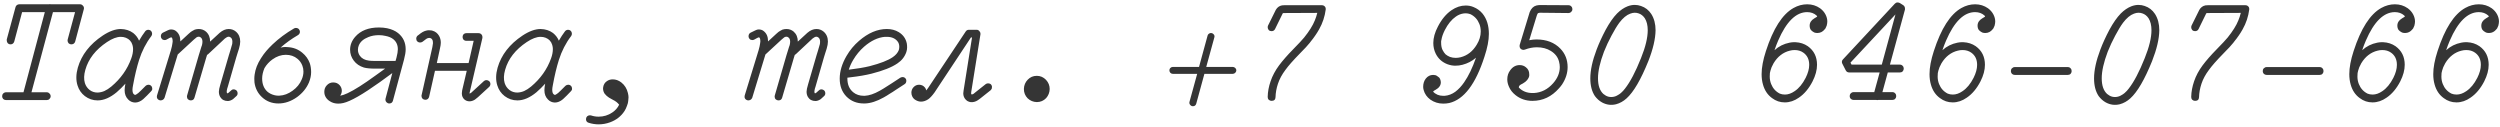 <?xml version="1.0" encoding="UTF-8"?> <svg xmlns="http://www.w3.org/2000/svg" width="888" height="45" viewBox="0 0 888 45" fill="none"><path d="M2.18 35.552C1.78 35.552 1.434 35.425 1.143 35.171C0.889 34.88 0.762 34.553 0.762 34.189C0.762 33.789 0.889 33.462 1.143 33.208C1.434 32.917 1.78 32.771 2.18 32.771H8.341L15.921 4.306H7.851L5.07 14.722C4.997 15.012 4.833 15.267 4.579 15.485C4.361 15.667 4.07 15.758 3.706 15.758C3.343 15.758 3.034 15.63 2.779 15.376C2.525 15.085 2.398 14.74 2.398 14.34C2.398 14.231 2.398 14.122 2.398 14.013L5.506 2.561C5.579 2.271 5.724 2.034 5.942 1.853C6.197 1.634 6.487 1.525 6.815 1.525H17.284C17.43 1.489 17.575 1.471 17.721 1.471C17.866 1.471 18.012 1.489 18.157 1.525H28.463C28.827 1.525 29.136 1.671 29.39 1.962C29.681 2.216 29.826 2.543 29.826 2.943C29.826 3.052 29.808 3.161 29.772 3.27L26.718 14.722C26.645 15.012 26.482 15.267 26.227 15.485C25.973 15.667 25.664 15.758 25.3 15.758C24.973 15.758 24.664 15.63 24.373 15.376C24.119 15.085 23.992 14.74 23.992 14.34C23.992 14.231 24.01 14.122 24.046 14.013L26.664 4.306H18.811L11.177 32.771H16.576C16.975 32.771 17.303 32.917 17.557 33.208C17.848 33.462 17.993 33.789 17.993 34.189C17.993 34.553 17.848 34.88 17.557 35.171C17.303 35.425 16.975 35.552 16.576 35.552H2.18ZM47.269 17.394C47.269 16.957 47.197 16.485 47.051 15.976C46.688 14.74 45.906 13.886 44.706 13.413C44.161 13.195 43.561 13.086 42.907 13.086C41.489 13.086 39.853 13.704 37.999 14.94C33.964 17.63 31.401 20.92 30.31 24.81C29.801 26.591 29.747 28.154 30.147 29.499C30.474 30.517 31.037 31.335 31.837 31.953C32.637 32.571 33.582 32.88 34.673 32.88C35.509 32.844 36.309 32.662 37.072 32.335C37.872 31.971 38.69 31.444 39.526 30.754C42.87 27.954 45.233 24.628 46.615 20.775C47.051 19.611 47.269 18.484 47.269 17.394ZM52.722 10.577C52.868 10.577 53.031 10.614 53.213 10.687C53.395 10.759 53.54 10.868 53.649 11.014C53.904 11.268 54.031 11.595 54.031 11.995C54.031 12.286 53.94 12.559 53.758 12.813C51.868 15.285 50.414 18.121 49.396 21.32C48.596 23.865 47.887 26.827 47.269 30.208C47.124 30.935 47.051 31.481 47.051 31.844C47.051 32.789 47.269 33.371 47.706 33.589C47.778 33.626 47.851 33.662 47.924 33.698H47.978C48.124 33.698 48.269 33.644 48.414 33.535L49.123 33.044C49.414 32.789 49.741 32.48 50.105 32.117C50.468 31.753 51.014 31.208 51.741 30.481C52.032 30.227 52.359 30.099 52.722 30.099C53.195 30.099 53.577 30.299 53.867 30.699C54.013 30.953 54.086 31.244 54.086 31.572C54.086 31.899 53.94 32.19 53.649 32.444C52.959 33.171 52.486 33.662 52.231 33.916C51.686 34.425 51.232 34.861 50.868 35.225C49.923 36.025 48.96 36.425 47.978 36.425C46.997 36.388 46.179 36.025 45.524 35.334C44.688 34.498 44.27 33.407 44.27 32.062C44.27 31.372 44.361 30.59 44.543 29.718C43.561 30.808 42.525 31.826 41.434 32.771C39.108 34.698 36.854 35.661 34.673 35.661C33.001 35.661 31.492 35.152 30.147 34.135C28.874 33.153 28.002 31.881 27.529 30.317C26.948 28.463 26.984 26.373 27.638 24.046C28.947 19.502 31.892 15.703 36.472 12.649C38.835 11.086 40.98 10.305 42.907 10.305C44.615 10.341 46.088 10.814 47.324 11.723C48.269 12.486 48.96 13.395 49.396 14.449C50.087 13.249 50.814 12.141 51.577 11.123C51.868 10.759 52.25 10.577 52.722 10.577ZM58.496 14.231C58.096 14.231 57.769 14.104 57.514 13.849C57.26 13.558 57.132 13.249 57.132 12.922C57.132 12.304 57.369 11.868 57.841 11.614C58.823 11.104 59.386 10.832 59.532 10.796C59.677 10.723 59.804 10.668 59.913 10.632C60.204 10.523 60.441 10.468 60.622 10.468C60.804 10.468 60.913 10.468 60.95 10.468C61.568 10.505 62.077 10.687 62.476 11.014C63.531 11.813 64.058 13.013 64.058 14.613C64.058 14.649 64.058 14.685 64.058 14.722L66.948 12.05C67.566 11.468 68.038 11.104 68.366 10.959C68.693 10.777 68.966 10.632 69.184 10.523C69.656 10.377 70.129 10.305 70.601 10.305C71.583 10.305 72.437 10.614 73.164 11.232C74.146 12.104 74.637 13.286 74.637 14.776C76.818 12.777 77.945 11.741 78.017 11.668C79.072 10.759 80.144 10.305 81.235 10.305C82.216 10.305 83.071 10.614 83.798 11.232C84.816 12.104 85.325 13.286 85.325 14.776C85.325 15.467 85.179 16.303 84.888 17.285C84.779 17.612 84.616 18.121 84.398 18.811C84.179 19.502 84.016 20.029 83.907 20.393C81.907 27.3 80.889 30.845 80.853 31.026C80.817 31.172 80.78 31.262 80.744 31.299C80.599 31.844 80.526 32.262 80.526 32.553C80.526 32.953 80.617 33.153 80.799 33.153C80.908 33.117 81.017 33.062 81.126 32.989C81.271 32.88 81.598 32.59 82.107 32.117C82.362 31.862 82.634 31.735 82.925 31.735C83.252 31.735 83.525 31.808 83.743 31.953C83.961 32.062 84.125 32.226 84.234 32.444C84.343 32.662 84.398 32.898 84.398 33.153C84.398 33.553 84.252 33.88 83.961 34.135C83.271 34.752 82.871 35.116 82.762 35.225C82.107 35.661 81.489 35.879 80.908 35.879C79.708 35.879 78.817 35.407 78.236 34.462C77.909 33.916 77.745 33.28 77.745 32.553C77.745 32.008 77.927 31.135 78.29 29.936L81.289 19.629C81.398 19.266 81.562 18.739 81.78 18.048C82.144 16.812 82.38 15.994 82.489 15.594C82.525 15.194 82.543 14.94 82.543 14.831C82.543 14.14 82.362 13.649 81.998 13.358C81.744 13.14 81.489 13.031 81.235 13.031C81.017 13.031 80.78 13.104 80.526 13.249C80.235 13.431 80.017 13.577 79.872 13.686C79.763 13.795 77.781 15.649 73.928 19.248C73.782 19.357 73.655 19.448 73.546 19.52C73.437 19.884 73.346 20.175 73.273 20.393L69.075 34.68C68.893 35.334 68.457 35.661 67.766 35.661C67.402 35.661 67.075 35.534 66.784 35.28C66.53 35.025 66.403 34.698 66.403 34.298C66.403 34.153 66.421 34.025 66.457 33.916L70.601 19.629C70.71 19.266 70.874 18.739 71.092 18.048C71.31 17.357 71.456 16.885 71.528 16.63C71.601 16.376 71.674 16.176 71.746 16.03C71.856 15.558 71.91 15.158 71.91 14.831C71.91 14.14 71.728 13.649 71.365 13.358C71.147 13.14 70.892 13.031 70.601 13.031C70.347 13.031 70.093 13.104 69.838 13.249C69.62 13.395 69.293 13.667 68.856 14.067L63.131 19.357C62.694 20.775 61.131 25.9 58.441 34.734C58.187 35.316 57.732 35.625 57.078 35.661C56.86 35.661 56.642 35.607 56.423 35.498C56.205 35.389 56.024 35.225 55.878 35.007C55.769 34.789 55.715 34.589 55.715 34.407C55.715 34.189 55.733 34.025 55.769 33.916L60.241 19.357C60.386 18.957 60.495 18.593 60.568 18.266C60.604 18.23 60.622 18.194 60.622 18.157C60.84 17.357 60.986 16.794 61.059 16.467C61.131 15.994 61.186 15.685 61.222 15.54C61.295 15.176 61.331 14.922 61.331 14.776C61.331 13.976 61.204 13.486 60.95 13.304C60.877 13.268 60.822 13.249 60.786 13.249C60.677 13.286 60.495 13.358 60.241 13.467L59.15 14.067C58.932 14.176 58.714 14.231 58.496 14.231ZM99.659 16.903C100.314 16.758 100.859 16.685 101.295 16.685C101.731 16.685 102.04 16.703 102.222 16.739C104.222 16.848 105.948 17.521 107.403 18.757C108.602 19.738 109.475 20.956 110.02 22.41C110.347 23.356 110.511 24.428 110.511 25.628C110.511 26.791 110.256 28.009 109.747 29.281C108.875 31.317 107.475 33.044 105.548 34.462C103.404 35.989 101.186 36.752 98.896 36.752C96.606 36.752 94.661 36.007 93.061 34.516C91.571 33.135 90.68 31.39 90.389 29.281C90.353 28.881 90.335 28.445 90.335 27.973C90.335 27.5 90.371 27.009 90.444 26.5C90.698 24.573 91.443 22.647 92.679 20.72C93.297 19.738 93.933 18.866 94.588 18.103C95.242 17.339 95.987 16.558 96.824 15.758C99.041 13.649 101.586 11.759 104.458 10.087C104.676 9.978 104.894 9.923 105.112 9.923C105.367 9.923 105.603 9.978 105.821 10.087C106.039 10.196 106.203 10.359 106.312 10.577C106.457 10.796 106.53 11.032 106.53 11.286C106.53 11.795 106.294 12.195 105.821 12.486C103.567 13.795 101.513 15.267 99.659 16.903ZM93.933 24.21C93.388 25.519 93.116 26.736 93.116 27.863C93.116 29.827 93.715 31.372 94.915 32.499C95.606 33.117 96.46 33.553 97.478 33.807C97.951 33.916 98.332 33.971 98.623 33.971C98.95 33.971 99.168 33.971 99.278 33.971C100.877 33.898 102.422 33.316 103.913 32.226C105.439 31.135 106.53 29.79 107.184 28.191C107.584 27.282 107.784 26.355 107.784 25.41C107.784 24.683 107.657 23.992 107.403 23.337C107.039 22.356 106.457 21.538 105.658 20.884C104.531 19.938 103.149 19.466 101.513 19.466C99.877 19.466 98.296 20.011 96.769 21.102C95.606 21.938 94.661 22.974 93.933 24.21ZM141.314 17.503C141.314 15.976 140.768 14.776 139.678 13.904C138.987 13.358 138.078 12.977 136.951 12.759C136.188 12.577 135.406 12.486 134.606 12.486C133.152 12.486 131.88 12.722 130.789 13.195C129.117 13.849 128.008 14.813 127.463 16.085C127.245 16.594 127.136 17.121 127.136 17.666C127.136 18.466 127.372 19.193 127.845 19.848C128.535 20.793 129.608 21.356 131.062 21.538C131.607 21.611 132.334 21.647 133.243 21.647H140.496L140.823 20.502C141.15 19.23 141.314 18.23 141.314 17.503ZM138.26 36.752C137.896 36.752 137.569 36.606 137.278 36.316C137.024 36.061 136.897 35.752 136.897 35.389C136.897 35.28 136.915 35.152 136.951 35.007L139.35 25.955L134.933 29.172C128.826 33.535 124.5 36.007 121.955 36.588C121.337 36.734 120.737 36.806 120.156 36.806C119.029 36.806 118.047 36.534 117.211 35.989C116.593 35.625 116.102 35.152 115.739 34.571C115.375 33.989 115.194 33.335 115.194 32.608C115.194 31.699 115.484 30.935 116.066 30.317C116.684 29.627 117.447 29.281 118.356 29.281C119.301 29.281 120.065 29.608 120.647 30.263C121.156 30.845 121.41 31.499 121.41 32.226C121.41 32.88 121.21 33.462 120.81 33.971C121.61 33.862 122.501 33.571 123.482 33.098C125.881 31.971 129.153 29.899 133.298 26.882L136.788 24.374H133.243C131.534 24.374 130.208 24.246 129.262 23.992C127.735 23.519 126.536 22.701 125.663 21.538C124.791 20.375 124.355 19.084 124.355 17.666C124.355 15.994 124.954 14.467 126.154 13.086C128.081 10.868 130.898 9.759 134.606 9.759C135.624 9.759 136.588 9.85 137.496 10.032C139.06 10.359 140.35 10.923 141.368 11.723C143.186 13.177 144.095 15.103 144.095 17.503C144.095 18.484 143.895 19.72 143.495 21.211L139.569 35.77C139.387 36.425 138.951 36.752 138.26 36.752ZM149.159 15.103C148.832 15.103 148.523 14.976 148.232 14.722C147.978 14.467 147.85 14.14 147.85 13.74C147.85 13.304 148.014 12.94 148.341 12.649L148.723 12.377C149.668 11.577 150.522 11.086 151.286 10.905C151.686 10.796 152.031 10.741 152.322 10.741C152.613 10.741 152.849 10.759 153.031 10.796C153.249 10.796 153.449 10.832 153.631 10.905C154.648 11.195 155.43 11.813 155.975 12.759C156.375 13.486 156.575 14.286 156.575 15.158C156.575 15.703 156.466 16.43 156.248 17.339L155.157 22.41H166.445L168.245 14.504H165.682C165.427 14.504 165.191 14.449 164.973 14.34C164.755 14.231 164.591 14.067 164.482 13.849C164.373 13.631 164.318 13.395 164.318 13.14C164.318 12.886 164.373 12.649 164.482 12.431C164.591 12.213 164.755 12.05 164.973 11.941C165.191 11.832 165.427 11.777 165.682 11.777H169.99C170.28 11.777 170.535 11.85 170.753 11.995C171.153 12.286 171.353 12.668 171.353 13.14C171.353 13.249 171.353 13.358 171.353 13.467C168.299 26.518 166.772 33.062 166.772 33.098C166.772 33.135 166.772 33.171 166.772 33.208C166.918 33.208 167.1 33.135 167.318 32.989C167.536 32.808 169.063 31.408 171.898 28.791C172.153 28.572 172.425 28.463 172.716 28.463C173.043 28.463 173.316 28.536 173.534 28.681C173.752 28.791 173.916 28.954 174.025 29.172C174.134 29.354 174.188 29.572 174.188 29.827C174.188 30.227 174.043 30.572 173.752 30.863L169.772 34.516C169.263 34.952 168.899 35.243 168.681 35.389C168.027 35.789 167.39 35.989 166.772 35.989C166.118 35.989 165.536 35.789 165.027 35.389C164.373 34.843 164.046 34.098 164.046 33.153C164.046 32.862 164.082 32.517 164.155 32.117L165.791 25.137H154.503L152.431 34.353C152.358 34.68 152.195 34.952 151.94 35.171C151.722 35.352 151.431 35.443 151.068 35.443C150.704 35.443 150.377 35.316 150.086 35.062C149.832 34.771 149.704 34.425 149.704 34.025C149.704 33.953 149.723 33.862 149.759 33.753L153.576 16.739C153.721 16.012 153.794 15.54 153.794 15.322C153.794 15.067 153.776 14.867 153.74 14.722C153.74 14.54 153.703 14.395 153.631 14.286C153.558 14.14 153.503 14.031 153.467 13.958C153.212 13.631 152.867 13.467 152.431 13.467C152.104 13.467 151.777 13.577 151.449 13.795C151.122 14.013 150.668 14.358 150.086 14.831C149.832 15.012 149.523 15.103 149.159 15.103ZM196.375 17.394C196.375 16.957 196.303 16.485 196.157 15.976C195.794 14.74 195.012 13.886 193.813 13.413C193.267 13.195 192.667 13.086 192.013 13.086C190.595 13.086 188.959 13.704 187.105 14.94C183.07 17.63 180.507 20.92 179.417 24.81C178.908 26.591 178.853 28.154 179.253 29.499C179.58 30.517 180.144 31.335 180.943 31.953C181.743 32.571 182.688 32.88 183.779 32.88C184.615 32.844 185.415 32.662 186.178 32.335C186.978 31.971 187.796 31.444 188.632 30.754C191.977 27.954 194.34 24.628 195.721 20.775C196.157 19.611 196.375 18.484 196.375 17.394ZM201.829 10.577C201.974 10.577 202.138 10.614 202.319 10.687C202.501 10.759 202.646 10.868 202.756 11.014C203.01 11.268 203.137 11.595 203.137 11.995C203.137 12.286 203.046 12.559 202.865 12.813C200.974 15.285 199.52 18.121 198.502 21.32C197.702 23.865 196.993 26.827 196.375 30.208C196.23 30.935 196.157 31.481 196.157 31.844C196.157 32.789 196.375 33.371 196.812 33.589C196.884 33.626 196.957 33.662 197.03 33.698H197.084C197.23 33.698 197.375 33.644 197.521 33.535L198.23 33.044C198.52 32.789 198.848 32.48 199.211 32.117C199.575 31.753 200.12 31.208 200.847 30.481C201.138 30.227 201.465 30.099 201.829 30.099C202.301 30.099 202.683 30.299 202.974 30.699C203.119 30.953 203.192 31.244 203.192 31.572C203.192 31.899 203.046 32.19 202.756 32.444C202.065 33.171 201.592 33.662 201.338 33.916C200.792 34.425 200.338 34.861 199.974 35.225C199.029 36.025 198.066 36.425 197.084 36.425C196.103 36.388 195.285 36.025 194.631 35.334C193.794 34.498 193.376 33.407 193.376 32.062C193.376 31.372 193.467 30.59 193.649 29.718C192.667 30.808 191.631 31.826 190.541 32.771C188.214 34.698 185.96 35.661 183.779 35.661C182.107 35.661 180.598 35.152 179.253 34.135C177.981 33.153 177.108 31.881 176.636 30.317C176.054 28.463 176.09 26.373 176.745 24.046C178.053 19.502 180.998 15.703 185.578 12.649C187.941 11.086 190.086 10.305 192.013 10.305C193.722 10.341 195.194 10.814 196.43 11.723C197.375 12.486 198.066 13.395 198.502 14.449C199.193 13.249 199.92 12.141 200.683 11.123C200.974 10.759 201.356 10.577 201.829 10.577ZM208.147 42.314C208.147 41.95 208.274 41.623 208.529 41.333C208.82 41.078 209.147 40.951 209.51 40.951C209.656 40.951 209.801 40.969 209.947 41.005C210.819 41.296 211.71 41.441 212.619 41.441C214.4 41.441 216.018 40.951 217.472 39.969C218.562 39.242 219.38 38.315 219.926 37.188C219.599 36.788 219.271 36.461 218.944 36.207C218.617 35.952 218.163 35.679 217.581 35.389C216.999 35.062 216.581 34.825 216.327 34.68C215.745 34.316 215.236 33.862 214.8 33.316C214.4 32.735 214.2 32.099 214.2 31.408L214.255 30.917C214.4 30.008 214.854 29.299 215.618 28.791C216.2 28.391 216.872 28.191 217.635 28.191C218.726 28.191 219.744 28.554 220.689 29.281C221.889 30.227 222.67 31.481 223.034 33.044C223.179 33.626 223.252 34.135 223.252 34.571C223.252 34.971 223.216 35.407 223.143 35.879C223.107 36.388 222.961 36.952 222.707 37.57C222.489 38.224 222.198 38.842 221.834 39.424C220.598 41.314 218.871 42.659 216.654 43.459C215.345 43.932 214 44.168 212.619 44.168C211.455 44.168 210.292 43.986 209.129 43.623C208.474 43.441 208.147 43.005 208.147 42.314ZM267.244 14.231C266.844 14.231 266.517 14.104 266.263 13.849C266.008 13.558 265.881 13.249 265.881 12.922C265.881 12.304 266.117 11.868 266.59 11.614C267.572 11.104 268.135 10.832 268.28 10.796C268.426 10.723 268.553 10.668 268.662 10.632C268.953 10.523 269.189 10.468 269.371 10.468C269.553 10.468 269.662 10.468 269.698 10.468C270.316 10.505 270.825 10.687 271.225 11.014C272.279 11.813 272.806 13.013 272.806 14.613C272.806 14.649 272.806 14.685 272.806 14.722L275.697 12.05C276.315 11.468 276.787 11.104 277.114 10.959C277.442 10.777 277.714 10.632 277.932 10.523C278.405 10.377 278.877 10.305 279.35 10.305C280.332 10.305 281.186 10.614 281.913 11.232C282.895 12.104 283.385 13.286 283.385 14.776C285.567 12.777 286.694 11.741 286.766 11.668C287.82 10.759 288.893 10.305 289.983 10.305C290.965 10.305 291.819 10.614 292.546 11.232C293.564 12.104 294.073 13.286 294.073 14.776C294.073 15.467 293.928 16.303 293.637 17.285C293.528 17.612 293.364 18.121 293.146 18.811C292.928 19.502 292.765 20.029 292.655 20.393C290.656 27.3 289.638 30.845 289.602 31.026C289.565 31.172 289.529 31.262 289.493 31.299C289.347 31.844 289.275 32.262 289.275 32.553C289.275 32.953 289.365 33.153 289.547 33.153C289.656 33.117 289.765 33.062 289.874 32.989C290.02 32.88 290.347 32.59 290.856 32.117C291.11 31.862 291.383 31.735 291.674 31.735C292.001 31.735 292.274 31.808 292.492 31.953C292.71 32.062 292.874 32.226 292.983 32.444C293.092 32.662 293.146 32.898 293.146 33.153C293.146 33.553 293.001 33.88 292.71 34.135C292.019 34.752 291.619 35.116 291.51 35.225C290.856 35.661 290.238 35.879 289.656 35.879C288.457 35.879 287.566 35.407 286.984 34.462C286.657 33.916 286.494 33.28 286.494 32.553C286.494 32.008 286.675 31.135 287.039 29.936L290.038 19.629C290.147 19.266 290.311 18.739 290.529 18.048C290.892 16.812 291.129 15.994 291.238 15.594C291.274 15.194 291.292 14.94 291.292 14.831C291.292 14.14 291.11 13.649 290.747 13.358C290.492 13.14 290.238 13.031 289.983 13.031C289.765 13.031 289.529 13.104 289.275 13.249C288.984 13.431 288.766 13.577 288.62 13.686C288.511 13.795 286.53 15.649 282.676 19.248C282.531 19.357 282.404 19.448 282.295 19.52C282.186 19.884 282.095 20.175 282.022 20.393L277.823 34.68C277.641 35.334 277.205 35.661 276.515 35.661C276.151 35.661 275.824 35.534 275.533 35.28C275.278 35.025 275.151 34.698 275.151 34.298C275.151 34.153 275.169 34.025 275.206 33.916L279.35 19.629C279.459 19.266 279.623 18.739 279.841 18.048C280.059 17.357 280.204 16.885 280.277 16.63C280.35 16.376 280.423 16.176 280.495 16.03C280.604 15.558 280.659 15.158 280.659 14.831C280.659 14.14 280.477 13.649 280.114 13.358C279.895 13.14 279.641 13.031 279.35 13.031C279.096 13.031 278.841 13.104 278.587 13.249C278.369 13.395 278.041 13.667 277.605 14.067L271.879 19.357C271.443 20.775 269.88 25.9 267.19 34.734C266.935 35.316 266.481 35.625 265.827 35.661C265.608 35.661 265.39 35.607 265.172 35.498C264.954 35.389 264.772 35.225 264.627 35.007C264.518 34.789 264.463 34.589 264.463 34.407C264.463 34.189 264.482 34.025 264.518 33.916L268.989 19.357C269.135 18.957 269.244 18.593 269.317 18.266C269.353 18.23 269.371 18.194 269.371 18.157C269.589 17.357 269.735 16.794 269.807 16.467C269.88 15.994 269.935 15.685 269.971 15.54C270.044 15.176 270.08 14.922 270.08 14.776C270.08 13.976 269.953 13.486 269.698 13.304C269.626 13.268 269.571 13.249 269.535 13.249C269.426 13.286 269.244 13.358 268.989 13.467L267.899 14.067C267.681 14.176 267.462 14.231 267.244 14.231ZM319.423 16.63C319.423 15.976 319.278 15.412 318.987 14.94C318.151 13.704 316.824 13.086 315.006 13.086C314.788 13.086 314.552 13.086 314.297 13.086C311.825 13.304 309.371 14.467 306.936 16.576C305.409 17.921 304.118 19.484 303.064 21.265C302.373 22.429 301.846 23.592 301.483 24.755C304.5 24.392 306.972 23.974 308.899 23.501C312.716 22.52 315.461 21.447 317.133 20.284C318.187 19.557 318.896 18.721 319.259 17.775C319.369 17.375 319.423 16.994 319.423 16.63ZM300.992 27.918C300.992 30.026 301.683 31.644 303.064 32.771C304.082 33.607 305.336 34.025 306.827 34.025H307.154C308.717 33.953 310.498 33.353 312.498 32.226C313.407 31.717 314.243 31.208 315.006 30.699C315.77 30.19 316.369 29.808 316.806 29.554C317.242 29.263 318.242 28.609 319.805 27.591C320.059 27.445 320.35 27.373 320.677 27.373C321.004 27.373 321.295 27.5 321.55 27.754C321.804 28.009 321.931 28.3 321.931 28.627C321.931 29.209 321.731 29.627 321.332 29.881C319.732 30.899 318.696 31.572 318.223 31.899C317.751 32.226 317.369 32.48 317.078 32.662C316.824 32.808 316.497 33.008 316.097 33.262C315.333 33.771 314.588 34.225 313.861 34.625C311.462 35.97 309.262 36.679 307.263 36.752H306.827C304.318 36.752 302.246 35.916 300.61 34.243C299.047 32.608 298.265 30.499 298.265 27.918C298.265 25.337 299.065 22.665 300.665 19.902C301.864 17.83 303.355 16.03 305.136 14.504C308.372 11.704 311.662 10.305 315.006 10.305C316.606 10.305 318.005 10.668 319.205 11.395C320.768 12.341 321.731 13.686 322.095 15.431C322.168 15.831 322.204 16.303 322.204 16.848C322.204 17.394 322.113 17.939 321.931 18.484C321.35 20.157 320.296 21.502 318.769 22.52C316.769 23.901 313.697 25.119 309.553 26.173C307.517 26.682 305.1 27.1 302.301 27.427L300.992 27.591C300.992 27.7 300.992 27.809 300.992 27.918ZM327.16 36.098C326.542 36.098 325.942 35.934 325.36 35.607C324.778 35.316 324.342 34.88 324.051 34.298C323.833 33.862 323.724 33.407 323.724 32.935C323.724 32.171 323.979 31.517 324.488 30.972C325.033 30.39 325.687 30.099 326.451 30.099C327.323 30.099 328.032 30.445 328.577 31.135C328.795 31.426 328.941 31.753 329.014 32.117C329.232 31.862 329.45 31.572 329.668 31.244L343.028 11.177C343.282 10.777 343.664 10.577 344.173 10.577C346.027 10.577 346.972 10.577 347.009 10.577C347.372 10.614 347.663 10.777 347.881 11.068C348.136 11.323 348.263 11.614 348.263 11.941C348.263 12.013 348.263 12.086 348.263 12.159L344.991 32.608C344.955 32.862 344.936 33.044 344.936 33.153C344.936 33.407 345.027 33.535 345.209 33.535C345.391 33.535 345.591 33.462 345.809 33.316C346.027 33.171 346.227 33.008 346.409 32.826L350.117 29.881C350.371 29.699 350.644 29.608 350.935 29.608C351.226 29.608 351.48 29.663 351.698 29.772C351.916 29.881 352.08 30.045 352.189 30.263C352.298 30.481 352.353 30.681 352.353 30.863C352.353 31.044 352.334 31.19 352.298 31.299C352.298 31.408 352.28 31.499 352.243 31.572C352.134 31.753 352.007 31.917 351.862 32.062L348.154 35.007C347.536 35.48 347.063 35.789 346.736 35.934C345.827 36.334 344.991 36.407 344.228 36.152C343.755 36.007 343.373 35.77 343.082 35.443C342.464 34.825 342.155 34.062 342.155 33.153C342.155 32.898 342.192 32.571 342.264 32.171L345.264 13.304H344.882C336.266 26.282 331.958 32.789 331.958 32.826C331.086 34.025 330.322 34.843 329.668 35.28C328.832 35.825 327.996 36.098 327.16 36.098ZM363.688 31.626C363.688 31.59 363.688 31.572 363.688 31.572C363.724 30.299 364.179 29.209 365.051 28.3C365.924 27.391 366.996 26.936 368.269 26.936C369.541 26.936 370.632 27.409 371.54 28.354C372.413 29.299 372.849 30.39 372.849 31.626C372.813 32.862 372.395 33.934 371.595 34.843C370.686 35.789 369.577 36.261 368.269 36.261C366.996 36.225 365.906 35.77 364.997 34.898C364.124 33.989 363.688 32.898 363.688 31.626ZM416.569 26.228C416.242 26.228 415.951 26.1 415.696 25.846C415.478 25.591 415.369 25.301 415.369 24.973C415.369 24.646 415.478 24.374 415.696 24.155C415.951 23.901 416.242 23.774 416.569 23.774H425.893L428.947 12.595C429.02 12.341 429.165 12.141 429.383 11.995C429.601 11.813 429.856 11.723 430.147 11.723C430.474 11.723 430.765 11.85 431.019 12.104C431.274 12.322 431.401 12.595 431.401 12.922C431.401 13.031 431.383 13.14 431.346 13.249L428.456 23.774H437.89C438.217 23.774 438.508 23.901 438.763 24.155C439.017 24.374 439.144 24.646 439.144 24.973C439.144 25.301 439.017 25.591 438.763 25.846C438.508 26.1 438.217 26.228 437.89 26.228H427.802L424.912 36.806C424.73 37.425 424.33 37.733 423.712 37.733C423.494 37.733 423.294 37.679 423.112 37.57C422.931 37.461 422.767 37.297 422.622 37.079C422.513 36.897 422.458 36.697 422.458 36.479L422.513 36.152L425.239 26.228H416.569ZM450.285 34.462C450.285 34.462 450.285 34.444 450.285 34.407C450.321 32.59 450.667 30.735 451.321 28.845C451.975 26.918 452.975 25.046 454.32 23.228C455.629 21.483 457.283 19.593 459.283 17.557C461.209 15.594 462.518 14.195 463.209 13.358C465.026 11.104 466.299 9.069 467.026 7.251C467.389 6.379 467.68 5.488 467.898 4.579C459.937 4.615 455.92 4.634 455.847 4.634C455.774 4.634 455.702 4.67 455.629 4.743C455.593 4.815 454.684 6.669 452.902 10.305C452.648 10.814 452.23 11.068 451.648 11.068C451.248 11.068 450.921 10.941 450.667 10.687C450.412 10.396 450.285 10.068 450.285 9.705C450.285 9.487 450.321 9.287 450.394 9.105C452.212 5.47 453.139 3.598 453.175 3.488C453.684 2.616 454.411 2.089 455.356 1.907C455.574 1.871 455.865 1.853 456.229 1.853H469.534C470.043 1.853 470.443 2.071 470.734 2.507C470.843 2.725 470.897 2.925 470.897 3.107C470.897 3.252 470.897 3.343 470.897 3.379C470.57 5.888 469.789 8.233 468.553 10.414C468.08 11.25 467.626 11.977 467.189 12.595C466.79 13.177 466.517 13.558 466.371 13.74C466.226 13.922 466.081 14.104 465.935 14.286C465.826 14.431 465.699 14.595 465.554 14.776C465.444 14.922 465.335 15.067 465.226 15.213C464.499 16.121 463.409 17.303 461.955 18.757C460.537 20.211 459.428 21.393 458.628 22.301C457.828 23.21 457.138 24.065 456.556 24.864C455.356 26.464 454.484 28.082 453.939 29.718C453.393 31.353 453.102 32.953 453.066 34.516C453.03 35.389 452.557 35.825 451.648 35.825C451.285 35.825 450.958 35.698 450.667 35.443C450.412 35.189 450.285 34.861 450.285 34.462ZM513.199 10.687C512.545 11.995 512.145 13.14 512 14.122C511.963 14.304 511.927 14.467 511.891 14.613C511.891 14.758 511.891 14.94 511.891 15.158C511.891 16.212 512.054 17.067 512.381 17.721C512.709 18.375 513.072 18.902 513.472 19.302C513.908 19.666 514.435 19.975 515.053 20.229C515.708 20.447 516.38 20.556 517.071 20.556C517.616 20.556 518.198 20.484 518.816 20.338C521.215 19.72 523.124 18.23 524.542 15.867C525.487 14.34 525.959 12.777 525.959 11.177C525.959 10.196 525.796 9.305 525.469 8.505C524.851 6.942 523.815 5.797 522.36 5.07C521.524 4.743 520.652 4.652 519.743 4.797C518.834 4.943 517.962 5.306 517.126 5.888C515.599 6.942 514.29 8.542 513.199 10.687ZM512.49 34.025C512.781 34.025 513.018 34.025 513.199 34.025C514.508 33.916 515.744 33.444 516.907 32.608C518.071 31.735 519.125 30.608 520.07 29.227C521.633 26.973 523.033 24.065 524.269 20.502C522.888 21.702 521.288 22.538 519.47 23.01C518.671 23.228 517.816 23.337 516.907 23.337C515.999 23.337 515.053 23.156 514.072 22.792C512.218 22.065 510.855 20.829 509.982 19.084C509.4 17.921 509.11 16.648 509.11 15.267C509.11 13.449 509.655 11.504 510.745 9.432C512.054 6.888 513.654 4.961 515.544 3.652C517.18 2.525 518.87 1.962 520.615 1.962C521.633 1.962 522.56 2.143 523.396 2.507C524.669 3.016 525.741 3.797 526.614 4.852C528.104 6.706 528.85 9.105 528.85 12.05C528.85 14.304 528.322 17.012 527.268 20.175C524.142 29.881 519.979 35.352 514.781 36.588C514.09 36.734 513.381 36.806 512.654 36.806C510.945 36.806 509.419 36.334 508.073 35.389C506.837 34.48 506.038 33.335 505.674 31.953C505.565 31.553 505.511 31.19 505.511 30.863C505.511 29.699 505.82 28.718 506.438 27.918C507.128 27.046 508.001 26.609 509.055 26.609C509.6 26.609 510.037 26.718 510.364 26.936L510.964 27.373C511.036 27.445 511.127 27.518 511.236 27.591C511.563 28.027 511.745 28.572 511.782 29.227C511.782 30.317 511.164 31.208 509.928 31.899C509.855 31.935 509.782 31.971 509.709 32.008C509.637 32.044 509.582 32.081 509.546 32.117C509.219 32.299 509.055 32.444 509.055 32.553C509.419 32.989 509.928 33.353 510.582 33.644C511.2 33.898 511.836 34.025 512.49 34.025ZM543.184 14.286C544.093 14.104 544.947 14.013 545.747 14.013C549.31 14.013 552.145 15.103 554.254 17.285C555.962 19.066 556.817 21.247 556.817 23.828C556.817 25.937 556.162 27.991 554.854 29.99C554.526 30.463 554.163 30.917 553.763 31.353C551.146 34.334 548.001 35.825 544.329 35.825C542.003 35.825 539.985 35.134 538.276 33.753C537.222 32.917 536.459 31.935 535.986 30.808C535.586 29.936 535.386 29.063 535.386 28.191C535.386 26.955 535.732 25.882 536.422 24.973C537.295 23.737 538.422 23.119 539.803 23.119C540.639 23.119 541.367 23.374 541.985 23.883C542.784 24.501 543.184 25.319 543.184 26.337V26.936C542.966 28.027 542.203 28.936 540.894 29.663C540.312 29.954 539.967 30.154 539.858 30.263C539.64 30.445 539.512 30.681 539.476 30.972C539.476 31.081 539.494 31.135 539.531 31.135C540.767 32.408 542.366 33.044 544.329 33.044H544.82C547.474 32.898 549.764 31.735 551.691 29.554C553.254 27.773 554.036 25.864 554.036 23.828C554.036 23.21 553.945 22.556 553.763 21.865C553.363 20.302 552.4 19.048 550.873 18.103C549.492 17.23 547.837 16.794 545.911 16.794C544.493 16.794 543.075 17.067 541.657 17.612C541.476 17.684 541.312 17.721 541.167 17.721C540.767 17.721 540.421 17.594 540.13 17.339C539.876 17.048 539.749 16.721 539.749 16.358C539.749 16.212 539.767 16.067 539.803 15.921C542.13 8.323 543.311 4.452 543.348 4.306C543.857 3.034 544.638 2.252 545.693 1.962C546.202 1.853 546.62 1.798 546.947 1.798L557.144 1.853C557.653 1.853 558.053 2.089 558.344 2.561C558.453 2.743 558.507 2.998 558.507 3.325C558.507 3.652 558.362 3.961 558.071 4.252C557.816 4.506 557.507 4.634 557.144 4.634L546.947 4.525C546.656 4.561 546.474 4.597 546.401 4.634C546.183 4.743 546.002 5.052 545.856 5.561L543.184 14.286ZM569.515 33.371L570.388 33.971C570.97 34.298 571.606 34.462 572.297 34.462C573.024 34.462 573.696 34.298 574.314 33.971C574.932 33.644 575.405 33.335 575.732 33.044C576.314 32.535 576.804 32.008 577.204 31.462C579.058 29.099 580.949 25.5 582.875 20.666C584.475 16.703 585.275 13.395 585.275 10.741C585.275 8.996 584.929 7.578 584.239 6.488C583.657 5.615 582.912 5.033 582.003 4.743C581.603 4.597 581.149 4.525 580.64 4.525C580.167 4.525 579.64 4.634 579.058 4.852C577.75 5.324 576.459 6.397 575.187 8.069C574.35 9.196 573.423 10.723 572.406 12.649C571.388 14.54 570.497 16.448 569.734 18.375C568.316 22.12 567.607 25.264 567.607 27.809C567.607 30.354 568.243 32.208 569.515 33.371ZM578.131 2.234C579.004 1.907 579.84 1.743 580.64 1.743C581.439 1.743 582.185 1.871 582.875 2.125C584.402 2.634 585.62 3.579 586.529 4.961C587.547 6.56 588.056 8.487 588.056 10.741C588.019 13.795 587.165 17.448 585.493 21.702C582.839 28.282 580.258 32.699 577.75 34.952C576.623 35.97 575.387 36.661 574.041 37.025C572.297 37.461 570.624 37.243 569.025 36.37C568.516 36.079 568.061 35.752 567.661 35.389C567.225 34.989 566.843 34.571 566.516 34.135C565.426 32.499 564.88 30.408 564.88 27.863C564.88 24.955 565.626 21.538 567.116 17.612C567.952 15.394 569.025 13.049 570.333 10.577C571.679 8.105 573.024 6.179 574.369 4.797C575.568 3.598 576.823 2.743 578.131 2.234ZM641.918 4.306C637.956 4.306 634.52 7.669 631.612 14.395C631.139 15.485 630.703 16.63 630.303 17.83C631.83 16.448 633.611 15.558 635.647 15.158C636.229 15.049 636.701 14.994 637.065 14.994C637.428 14.994 637.665 14.994 637.774 14.994C639.41 15.067 640.864 15.54 642.136 16.412C644.317 17.975 645.408 20.175 645.408 23.01C645.408 24.864 644.881 26.827 643.827 28.9C642.518 31.444 640.9 33.371 638.973 34.68C637.374 35.807 635.702 36.37 633.957 36.37C632.284 36.37 630.776 35.861 629.431 34.843C627.867 33.716 626.795 32.117 626.213 30.045C625.886 28.918 625.723 27.682 625.723 26.337C625.723 24.01 626.232 21.284 627.249 18.157C629.831 10.159 633.102 5.052 637.065 2.834C638.628 1.962 640.246 1.525 641.918 1.525C643.627 1.525 645.154 1.998 646.499 2.943C647.335 3.561 647.971 4.288 648.407 5.124C648.843 5.96 649.062 6.797 649.062 7.633C649.062 8.033 648.989 8.523 648.843 9.105C648.662 9.578 648.516 9.905 648.407 10.087C648.298 10.232 648.207 10.341 648.135 10.414C647.444 11.286 646.571 11.723 645.517 11.723C645.154 11.723 644.808 11.668 644.481 11.559L644.099 11.341C643.808 11.195 643.518 10.959 643.227 10.632C642.936 10.232 642.791 9.723 642.791 9.105C642.791 8.051 643.336 7.197 644.426 6.542C645.044 6.179 645.372 5.979 645.408 5.942C645.444 5.906 645.463 5.87 645.463 5.833C645.353 5.724 645.281 5.615 645.244 5.506C644.336 4.706 643.227 4.306 641.918 4.306ZM632.212 33.262C632.757 33.48 633.357 33.589 634.011 33.589C635.138 33.589 636.283 33.189 637.447 32.389C638.973 31.372 640.282 29.79 641.373 27.645C642.209 25.973 642.627 24.446 642.627 23.065V23.01C642.627 21.12 641.936 19.684 640.555 18.702C639.682 18.084 638.646 17.775 637.447 17.775C636.865 17.775 636.301 17.848 635.756 17.994C634.556 18.284 633.466 18.811 632.484 19.575C631.539 20.302 630.703 21.265 629.976 22.465C629.721 22.938 629.485 23.41 629.267 23.883C628.94 24.792 628.74 25.482 628.667 25.955C628.631 26.427 628.613 26.846 628.613 27.209C628.613 28.118 628.776 28.991 629.103 29.827C629.721 31.39 630.758 32.535 632.212 33.262ZM658.379 35.498C658.016 35.498 657.689 35.37 657.398 35.116C657.143 34.825 657.016 34.534 657.016 34.243C657.016 33.916 657.071 33.644 657.18 33.426C657.325 33.208 657.489 33.044 657.67 32.935C657.889 32.789 658.125 32.717 658.379 32.717H665.741L667.65 25.737H656.853C656.271 25.737 655.853 25.482 655.598 24.973L654.399 22.629C654.29 22.447 654.235 22.21 654.235 21.92C654.235 21.629 654.362 21.356 654.617 21.102L673.048 1.307C673.339 1.016 673.648 0.871 673.975 0.871C674.302 0.871 674.593 0.944 674.848 1.089L676.047 1.853C676.447 2.143 676.647 2.543 676.647 3.052C676.647 3.161 676.647 3.27 676.647 3.379L671.303 22.956H674.848C675.247 22.956 675.575 23.101 675.829 23.392C676.084 23.646 676.211 23.974 676.211 24.374C676.211 24.737 676.084 25.064 675.829 25.355C675.575 25.61 675.247 25.737 674.848 25.737H670.54L668.631 32.717H672.176C672.575 32.717 672.903 32.862 673.157 33.153C673.412 33.407 673.539 33.735 673.539 34.135C673.539 34.498 673.412 34.825 673.157 35.116C672.903 35.37 672.575 35.498 672.176 35.498H667.213C667.104 35.534 666.977 35.552 666.832 35.552C666.686 35.552 666.541 35.534 666.395 35.498H658.379ZM657.67 22.956H668.413L673.266 5.124L657.289 22.247L657.67 22.956ZM701.561 4.306C697.598 4.306 694.163 7.669 691.254 14.395C690.782 15.485 690.345 16.63 689.946 17.83C691.472 16.448 693.254 15.558 695.29 15.158C695.871 15.049 696.344 14.994 696.707 14.994C697.071 14.994 697.307 14.994 697.416 14.994C699.052 15.067 700.506 15.54 701.779 16.412C703.96 17.975 705.05 20.175 705.05 23.01C705.05 24.864 704.523 26.827 703.469 28.9C702.16 31.444 700.543 33.371 698.616 34.68C697.016 35.807 695.344 36.37 693.599 36.37C691.927 36.37 690.418 35.861 689.073 34.843C687.51 33.716 686.437 32.117 685.856 30.045C685.529 28.918 685.365 27.682 685.365 26.337C685.365 24.01 685.874 21.284 686.892 18.157C689.473 10.159 692.745 5.052 696.707 2.834C698.271 1.962 699.888 1.525 701.561 1.525C703.269 1.525 704.796 1.998 706.141 2.943C706.977 3.561 707.613 4.288 708.05 5.124C708.486 5.96 708.704 6.797 708.704 7.633C708.704 8.033 708.631 8.523 708.486 9.105C708.304 9.578 708.159 9.905 708.05 10.087C707.941 10.232 707.85 10.341 707.777 10.414C707.086 11.286 706.214 11.723 705.16 11.723C704.796 11.723 704.451 11.668 704.123 11.559L703.742 11.341C703.451 11.195 703.16 10.959 702.869 10.632C702.578 10.232 702.433 9.723 702.433 9.105C702.433 8.051 702.978 7.197 704.069 6.542C704.687 6.179 705.014 5.979 705.05 5.942C705.087 5.906 705.105 5.87 705.105 5.833C704.996 5.724 704.923 5.615 704.887 5.506C703.978 4.706 702.869 4.306 701.561 4.306ZM691.854 33.262C692.399 33.48 692.999 33.589 693.654 33.589C694.781 33.589 695.926 33.189 697.089 32.389C698.616 31.372 699.925 29.79 701.015 27.645C701.851 25.973 702.269 24.446 702.269 23.065V23.01C702.269 21.12 701.579 19.684 700.197 18.702C699.325 18.084 698.289 17.775 697.089 17.775C696.507 17.775 695.944 17.848 695.399 17.994C694.199 18.284 693.108 18.811 692.127 19.575C691.182 20.302 690.345 21.265 689.618 22.465C689.364 22.938 689.128 23.41 688.91 23.883C688.582 24.792 688.382 25.482 688.31 25.955C688.273 26.427 688.255 26.846 688.255 27.209C688.255 28.118 688.419 28.991 688.746 29.827C689.364 31.39 690.4 32.535 691.854 33.262ZM715.623 26.609C715.259 26.609 714.932 26.482 714.641 26.228C714.386 25.937 714.259 25.61 714.259 25.246C714.259 24.846 714.386 24.519 714.641 24.265C714.932 23.974 715.259 23.828 715.623 23.828H734.49C734.89 23.828 735.217 23.974 735.472 24.265C735.726 24.519 735.853 24.846 735.853 25.246C735.853 25.61 735.726 25.937 735.472 26.228C735.217 26.482 734.89 26.609 734.49 26.609H715.623ZM748.443 33.371L749.315 33.971C749.897 34.298 750.533 34.462 751.224 34.462C751.951 34.462 752.624 34.298 753.242 33.971C753.86 33.644 754.332 33.335 754.659 33.044C755.241 32.535 755.732 32.008 756.132 31.462C757.986 29.099 759.876 25.5 761.803 20.666C763.402 16.703 764.202 13.395 764.202 10.741C764.202 8.996 763.857 7.578 763.166 6.488C762.584 5.615 761.839 5.033 760.93 4.743C760.531 4.597 760.076 4.525 759.567 4.525C759.095 4.525 758.567 4.634 757.986 4.852C756.677 5.324 755.386 6.397 754.114 8.069C753.278 9.196 752.351 10.723 751.333 12.649C750.315 14.54 749.425 16.448 748.661 18.375C747.243 22.12 746.534 25.264 746.534 27.809C746.534 30.354 747.171 32.208 748.443 33.371ZM757.059 2.234C757.931 1.907 758.767 1.743 759.567 1.743C760.367 1.743 761.112 1.871 761.803 2.125C763.33 2.634 764.548 3.579 765.456 4.961C766.474 6.56 766.983 8.487 766.983 10.741C766.947 13.795 766.093 17.448 764.42 21.702C761.767 28.282 759.185 32.699 756.677 34.952C755.55 35.97 754.314 36.661 752.969 37.025C751.224 37.461 749.552 37.243 747.952 36.37C747.443 36.079 746.989 35.752 746.589 35.389C746.153 34.989 745.771 34.571 745.444 34.135C744.353 32.499 743.808 30.408 743.808 27.863C743.808 24.955 744.553 21.538 746.044 17.612C746.88 15.394 747.952 13.049 749.261 10.577C750.606 8.105 751.951 6.179 753.296 4.797C754.496 3.598 755.75 2.743 757.059 2.234ZM778.319 34.462C778.319 34.462 778.319 34.444 778.319 34.407C778.355 32.59 778.7 30.735 779.355 28.845C780.009 26.918 781.009 25.046 782.354 23.228C783.663 21.483 785.317 19.593 787.316 17.557C789.243 15.594 790.552 14.195 791.242 13.358C793.06 11.104 794.332 9.069 795.06 7.251C795.423 6.379 795.714 5.488 795.932 4.579C787.971 4.615 783.954 4.634 783.881 4.634C783.808 4.634 783.735 4.67 783.663 4.743C783.626 4.815 782.718 6.669 780.936 10.305C780.682 10.814 780.264 11.068 779.682 11.068C779.282 11.068 778.955 10.941 778.7 10.687C778.446 10.396 778.319 10.068 778.319 9.705C778.319 9.487 778.355 9.287 778.428 9.105C780.245 5.47 781.172 3.598 781.209 3.488C781.718 2.616 782.445 2.089 783.39 1.907C783.608 1.871 783.899 1.853 784.263 1.853H797.568C798.077 1.853 798.477 2.071 798.768 2.507C798.877 2.725 798.931 2.925 798.931 3.107C798.931 3.252 798.931 3.343 798.931 3.379C798.604 5.888 797.822 8.233 796.586 10.414C796.114 11.25 795.659 11.977 795.223 12.595C794.823 13.177 794.551 13.558 794.405 13.74C794.26 13.922 794.114 14.104 793.969 14.286C793.86 14.431 793.733 14.595 793.587 14.776C793.478 14.922 793.369 15.067 793.26 15.213C792.533 16.121 791.442 17.303 789.988 18.757C788.57 20.211 787.462 21.393 786.662 22.301C785.862 23.21 785.171 24.065 784.59 24.864C783.39 26.464 782.518 28.082 781.972 29.718C781.427 31.353 781.136 32.953 781.1 34.516C781.063 35.389 780.591 35.825 779.682 35.825C779.318 35.825 778.991 35.698 778.7 35.443C778.446 35.189 778.319 34.861 778.319 34.462ZM805.086 26.609C804.723 26.609 804.396 26.482 804.105 26.228C803.85 25.937 803.723 25.61 803.723 25.246C803.723 24.846 803.85 24.519 804.105 24.265C804.396 23.974 804.723 23.828 805.086 23.828H823.954C824.354 23.828 824.681 23.974 824.935 24.265C825.19 24.519 825.317 24.846 825.317 25.246C825.317 25.61 825.19 25.937 824.935 26.228C824.681 26.482 824.354 26.609 823.954 26.609H805.086ZM850.667 4.306C846.704 4.306 843.269 7.669 840.361 14.395C839.888 15.485 839.452 16.63 839.052 17.83C840.579 16.448 842.36 15.558 844.396 15.158C844.977 15.049 845.45 14.994 845.814 14.994C846.177 14.994 846.413 14.994 846.522 14.994C848.158 15.067 849.612 15.54 850.885 16.412C853.066 17.975 854.157 20.175 854.157 23.01C854.157 24.864 853.63 26.827 852.575 28.9C851.267 31.444 849.649 33.371 847.722 34.68C846.123 35.807 844.45 36.37 842.705 36.37C841.033 36.37 839.524 35.861 838.179 34.843C836.616 33.716 835.544 32.117 834.962 30.045C834.635 28.918 834.471 27.682 834.471 26.337C834.471 24.01 834.98 21.284 835.998 18.157C838.579 10.159 841.851 5.052 845.814 2.834C847.377 1.962 848.994 1.525 850.667 1.525C852.375 1.525 853.902 1.998 855.247 2.943C856.083 3.561 856.72 4.288 857.156 5.124C857.592 5.96 857.81 6.797 857.81 7.633C857.81 8.033 857.737 8.523 857.592 9.105C857.41 9.578 857.265 9.905 857.156 10.087C857.047 10.232 856.956 10.341 856.883 10.414C856.192 11.286 855.32 11.723 854.266 11.723C853.902 11.723 853.557 11.668 853.23 11.559L852.848 11.341C852.557 11.195 852.266 10.959 851.975 10.632C851.685 10.232 851.539 9.723 851.539 9.105C851.539 8.051 852.085 7.197 853.175 6.542C853.793 6.179 854.12 5.979 854.157 5.942C854.193 5.906 854.211 5.87 854.211 5.833C854.102 5.724 854.029 5.615 853.993 5.506C853.084 4.706 851.975 4.306 850.667 4.306ZM840.96 33.262C841.506 33.48 842.105 33.589 842.76 33.589C843.887 33.589 845.032 33.189 846.195 32.389C847.722 31.372 849.031 29.79 850.121 27.645C850.958 25.973 851.376 24.446 851.376 23.065V23.01C851.376 21.12 850.685 19.684 849.303 18.702C848.431 18.084 847.395 17.775 846.195 17.775C845.614 17.775 845.05 17.848 844.505 17.994C843.305 18.284 842.215 18.811 841.233 19.575C840.288 20.302 839.452 21.265 838.725 22.465C838.47 22.938 838.234 23.41 838.016 23.883C837.689 24.792 837.489 25.482 837.416 25.955C837.38 26.427 837.361 26.846 837.361 27.209C837.361 28.118 837.525 28.991 837.852 29.827C838.47 31.39 839.506 32.535 840.96 33.262ZM880.488 4.306C876.525 4.306 873.09 7.669 870.182 14.395C869.709 15.485 869.273 16.63 868.873 17.83C870.4 16.448 872.181 15.558 874.217 15.158C874.799 15.049 875.271 14.994 875.635 14.994C875.998 14.994 876.235 14.994 876.344 14.994C877.98 15.067 879.434 15.54 880.706 16.412C882.887 17.975 883.978 20.175 883.978 23.01C883.978 24.864 883.451 26.827 882.397 28.9C881.088 31.444 879.47 33.371 877.543 34.68C875.944 35.807 874.272 36.37 872.527 36.37C870.854 36.37 869.346 35.861 868.001 34.843C866.437 33.716 865.365 32.117 864.783 30.045C864.456 28.918 864.293 27.682 864.293 26.337C864.293 24.01 864.801 21.284 865.819 18.157C868.4 10.159 871.672 5.052 875.635 2.834C877.198 1.962 878.816 1.525 880.488 1.525C882.197 1.525 883.723 1.998 885.069 2.943C885.905 3.561 886.541 4.288 886.977 5.124C887.413 5.96 887.631 6.797 887.631 7.633C887.631 8.033 887.559 8.523 887.413 9.105C887.232 9.578 887.086 9.905 886.977 10.087C886.868 10.232 886.777 10.341 886.704 10.414C886.014 11.286 885.141 11.723 884.087 11.723C883.723 11.723 883.378 11.668 883.051 11.559L882.669 11.341C882.378 11.195 882.088 10.959 881.797 10.632C881.506 10.232 881.361 9.723 881.361 9.105C881.361 8.051 881.906 7.197 882.996 6.542C883.614 6.179 883.942 5.979 883.978 5.942C884.014 5.906 884.032 5.87 884.032 5.833C883.923 5.724 883.851 5.615 883.814 5.506C882.906 4.706 881.797 4.306 880.488 4.306ZM870.782 33.262C871.327 33.48 871.927 33.589 872.581 33.589C873.708 33.589 874.853 33.189 876.017 32.389C877.543 31.372 878.852 29.79 879.943 27.645C880.779 25.973 881.197 24.446 881.197 23.065V23.01C881.197 21.12 880.506 19.684 879.125 18.702C878.252 18.084 877.216 17.775 876.017 17.775C875.435 17.775 874.871 17.848 874.326 17.994C873.126 18.284 872.036 18.811 871.054 19.575C870.109 20.302 869.273 21.265 868.546 22.465C868.291 22.938 868.055 23.41 867.837 23.883C867.51 24.792 867.31 25.482 867.237 25.955C867.201 26.427 867.183 26.846 867.183 27.209C867.183 28.118 867.346 28.991 867.673 29.827C868.291 31.39 869.327 32.535 870.782 33.262Z" fill="#353535"></path></svg> 
